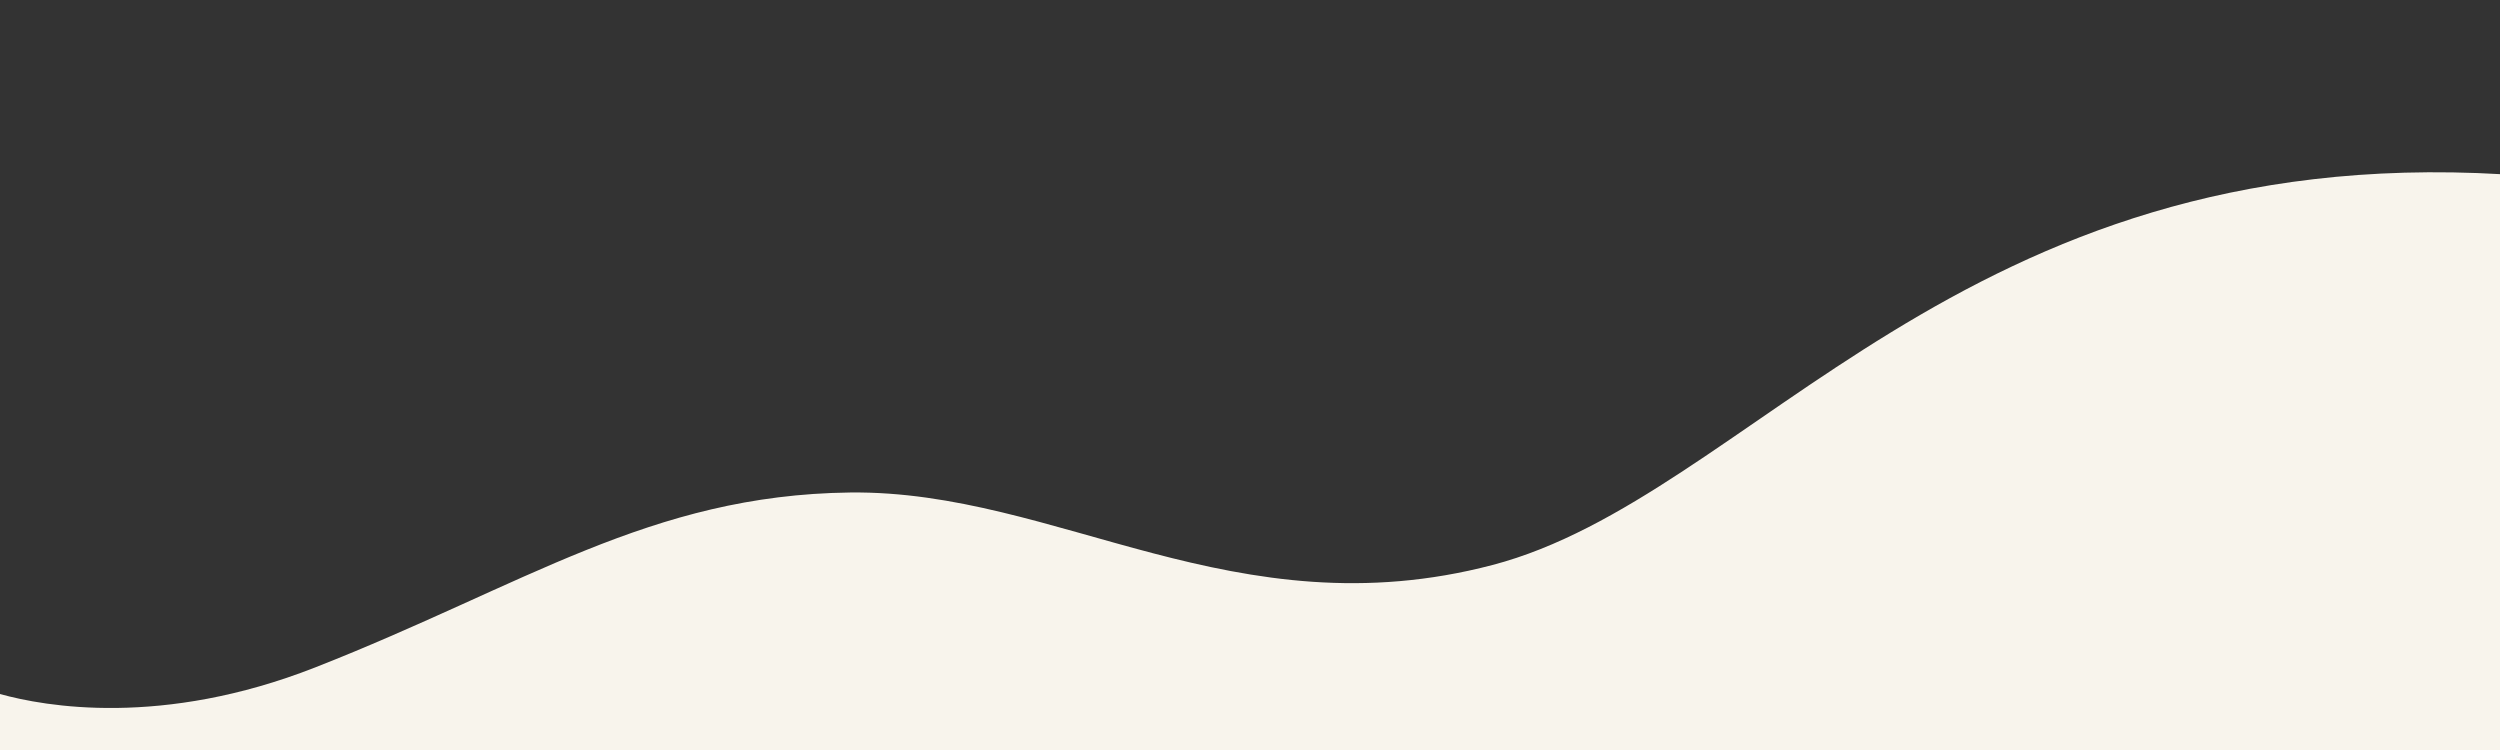 <svg version="1.1"
	 xmlns="http://www.w3.org/2000/svg" xmlns:xlink="http://www.w3.org/1999/xlink" xmlns:a="http://ns.adobe.com/AdobeSVGViewerExtensions/3.0/" viewBox="0 0 1000 300" preserveAspectRatio="none"> 

<rect x="0" y="0" width="1000" height="300" fill="#333333" stroke="none"/> 

<title>wave divider</title>
  <desc>wave divider</desc>

<path fill="#f8f4ec" class="bg-color-primary1" d="M 1000 300 l 1 -230.29 c -217 -12.71 -300.47 129.15 -404 156.29 c -103 27 -174 -30 -257 -29 c -80 1 -130.09 37.07 -214 70 c -61.23 24 -108 15.61 -126 10.61 v 22.39 z"></path> 

</svg>